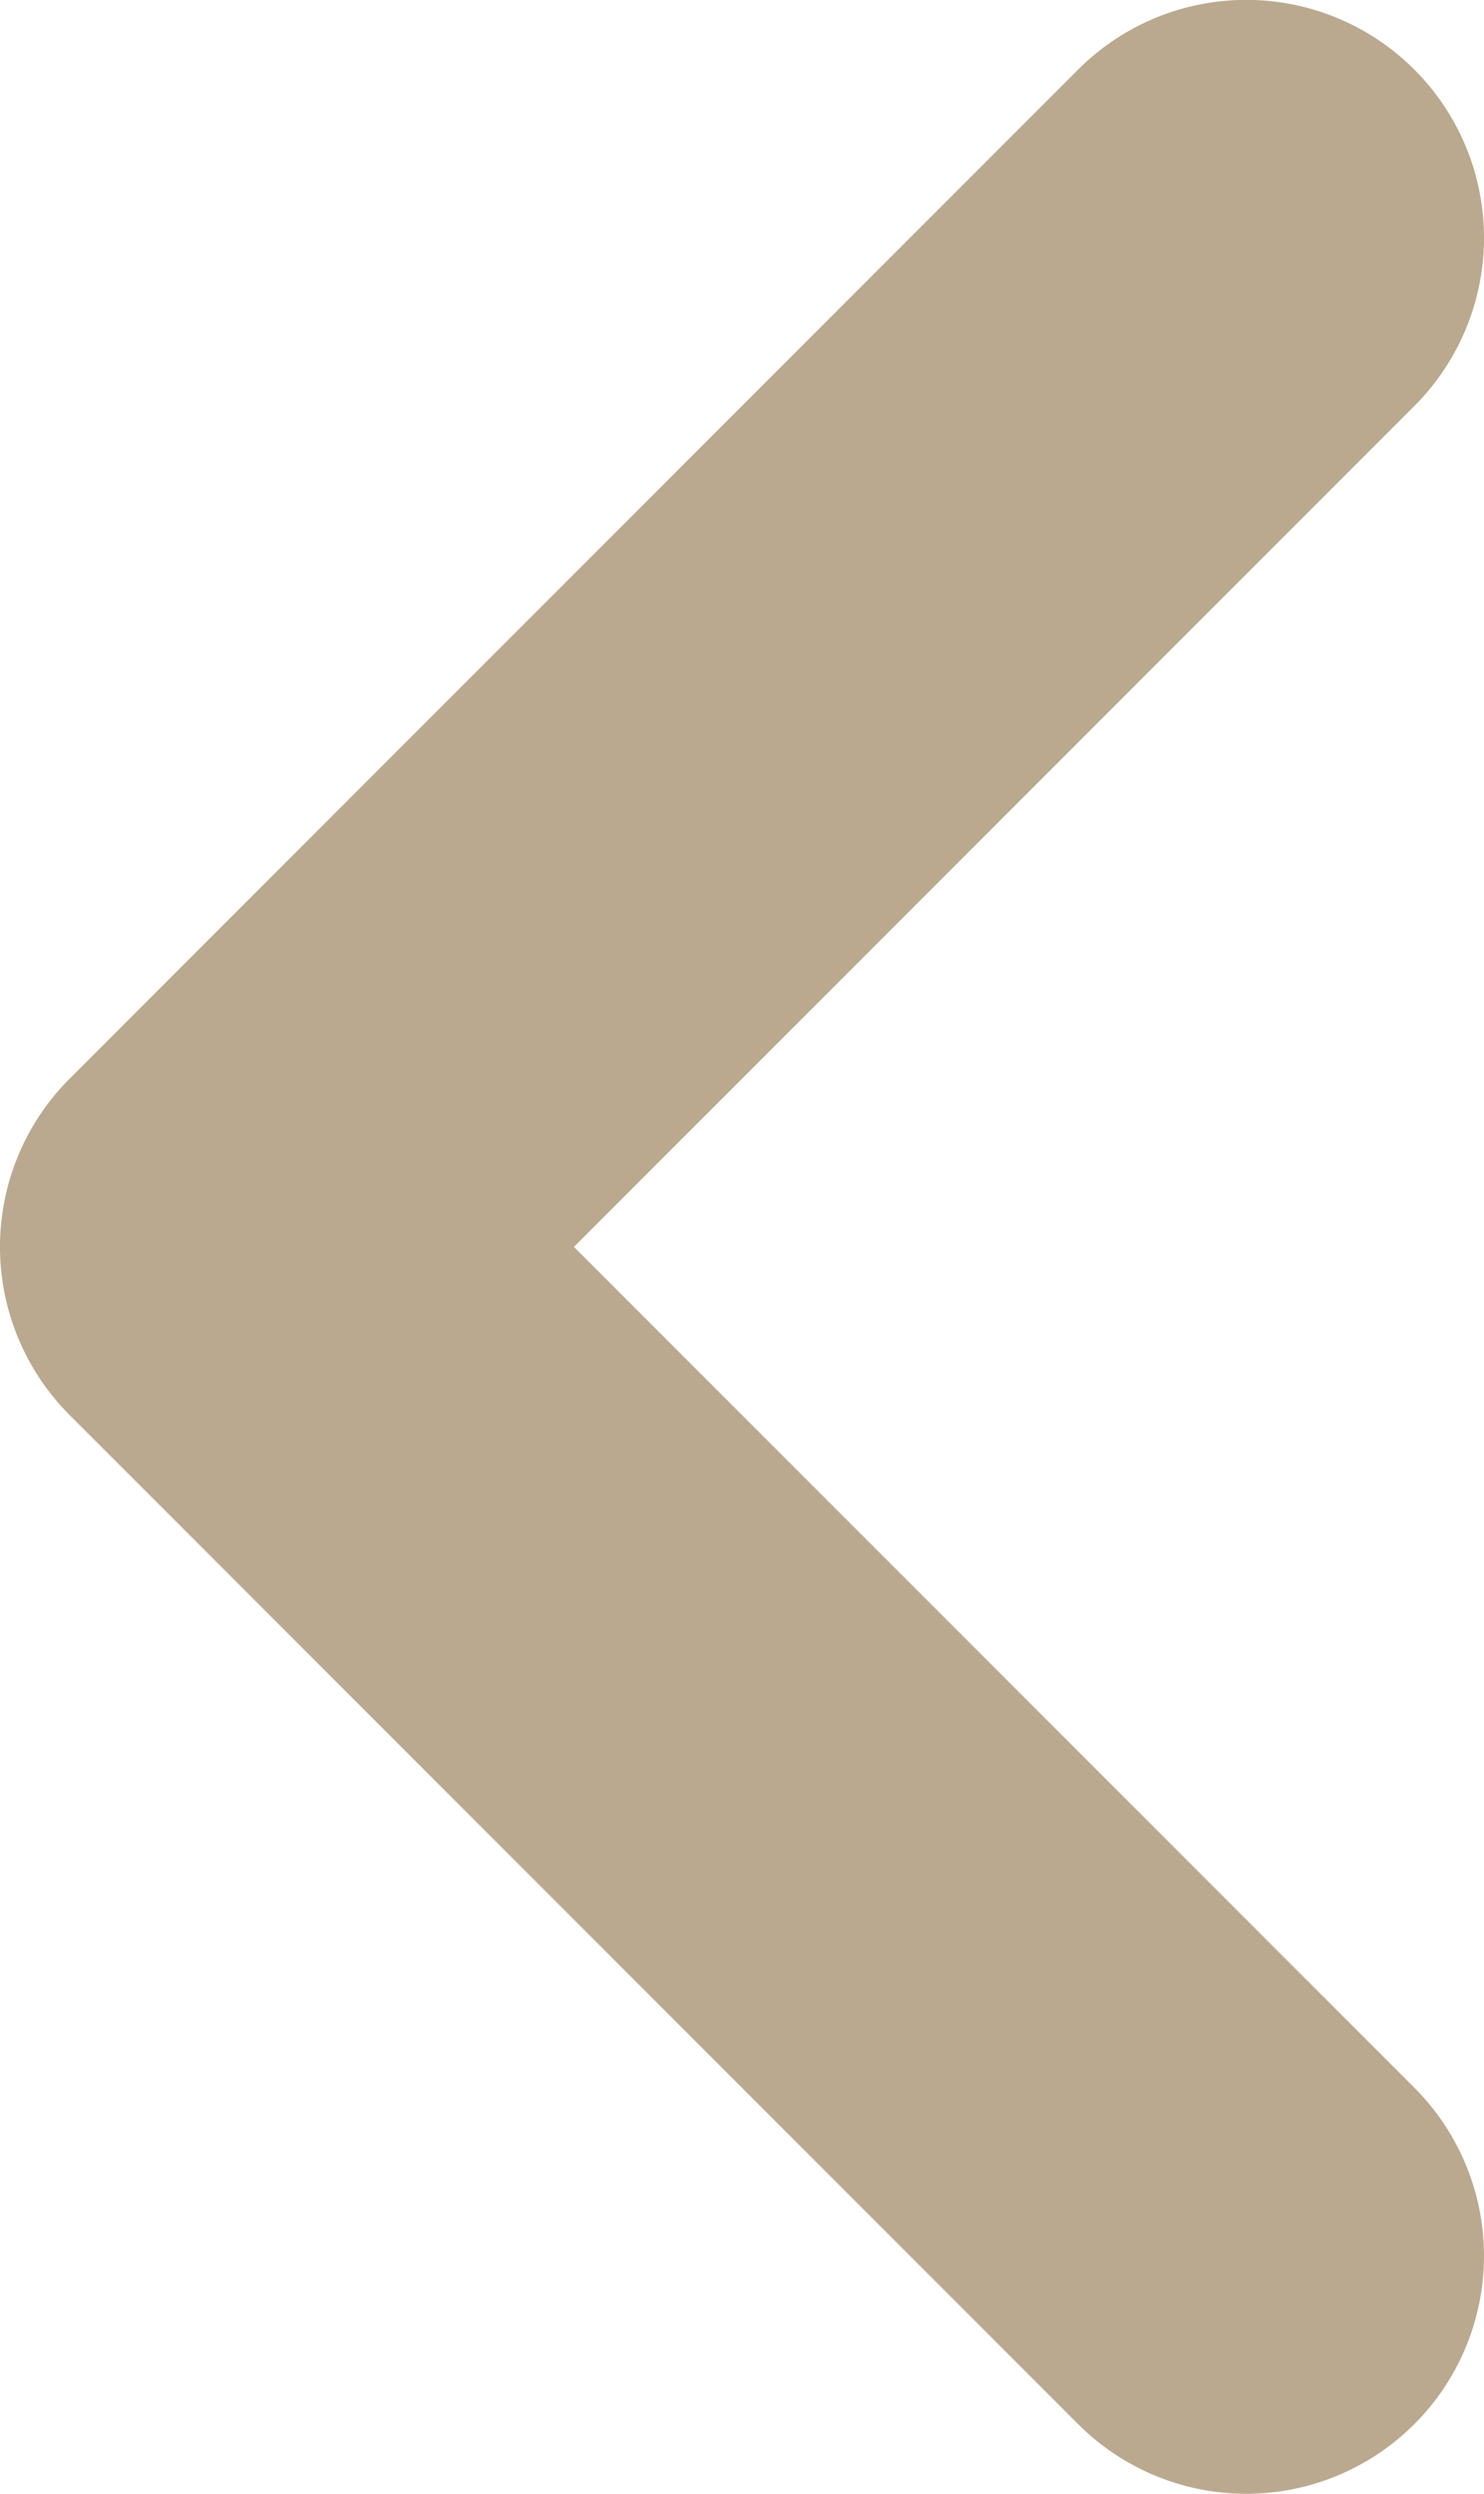 <svg xmlns="http://www.w3.org/2000/svg" width="12.486" height="20.97" viewBox="0 0 12.486 20.97">
  <path id="联合_16" data-name="联合 16" d="M.586,20.385a2,2,0,0,1,0-2.829l7.071-7.071L.586,3.415A2,2,0,0,1,3.415.586L11.9,9.071a2,2,0,0,1,0,2.829L3.415,20.385a2,2,0,0,1-2.829,0Z" transform="translate(12.486 20.97) rotate(180)" fill="#baa98f"/>
</svg>
